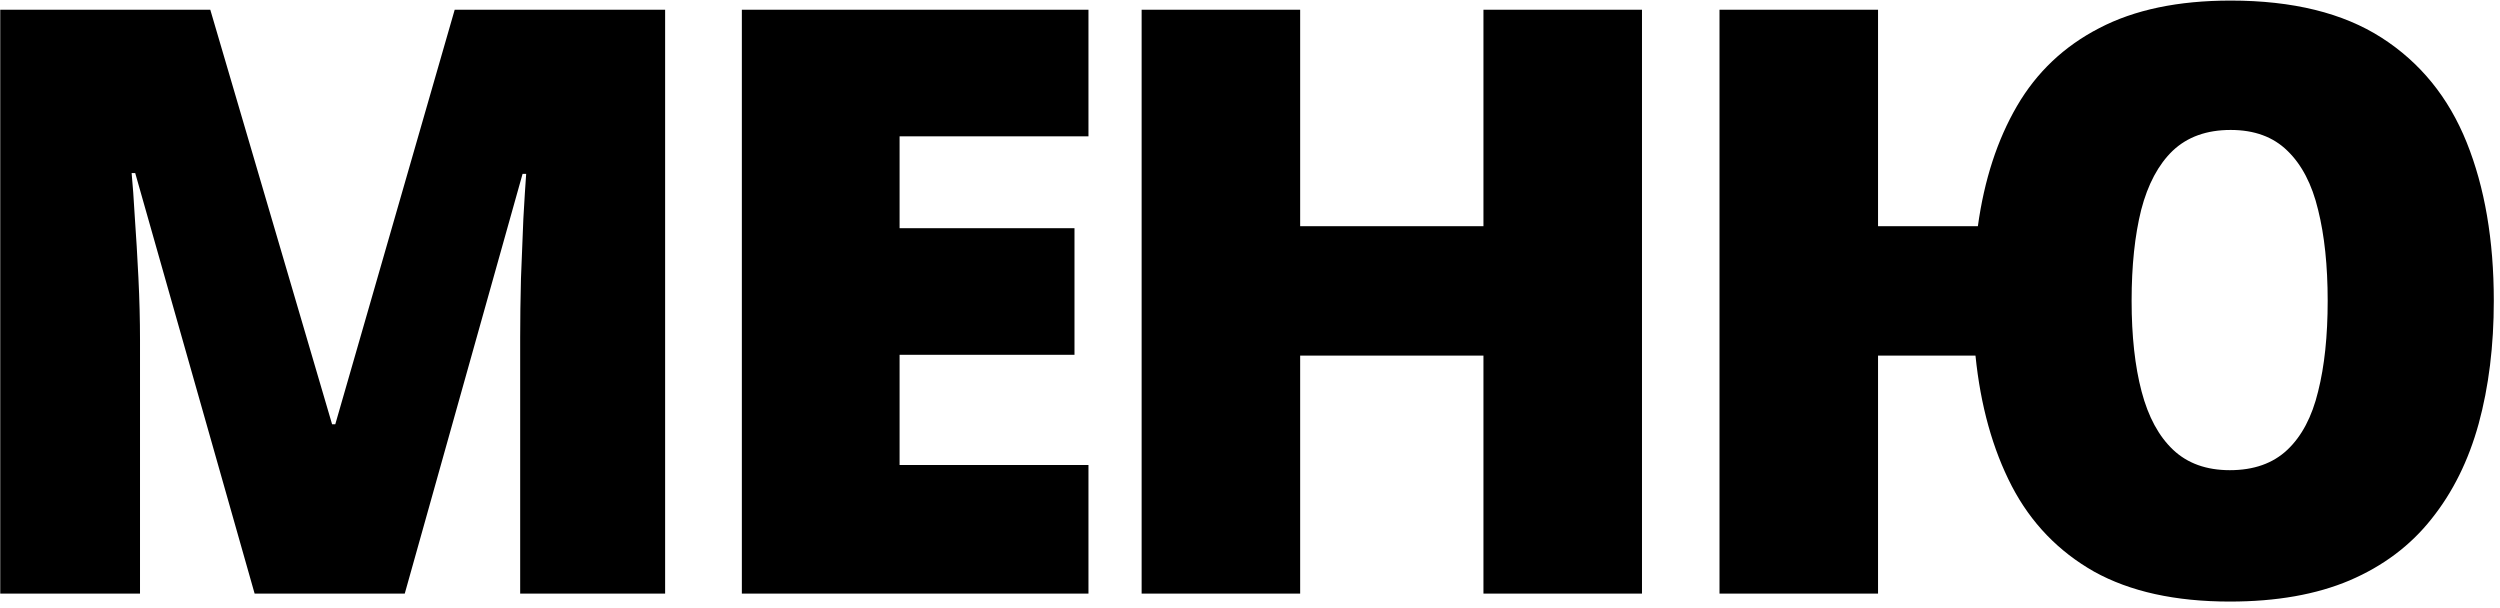 <?xml version="1.0" encoding="UTF-8"?> <svg xmlns="http://www.w3.org/2000/svg" width="358" height="87" viewBox="0 0 358 87" fill="none"> <path d="M36.461 85L19.363 24.785H18.849C19.001 26.348 19.154 28.464 19.306 31.133C19.497 33.801 19.668 36.679 19.821 39.767C19.973 42.855 20.049 45.829 20.049 48.688V85H0.035V1.397H30.114L47.555 60.754H48.013L65.111 1.397H95.246V85H74.489V48.345C74.489 45.715 74.527 42.894 74.603 39.882C74.717 36.832 74.832 33.973 74.946 31.304C75.099 28.598 75.232 26.463 75.347 24.9H74.832L57.962 85H36.461ZM155.868 85H106.233V1.397H155.868V19.524H128.82V32.677H153.867V50.804H128.82V66.587H155.868V85ZM235.132 85H212.43V50.918H186.183V85H163.481V1.397H186.183V32.391H212.43V1.397H235.132V85ZM357.113 43.084C357.113 49.527 356.388 55.398 354.94 60.697C353.491 65.958 351.242 70.494 348.192 74.307C345.18 78.119 341.273 81.054 336.469 83.113C331.704 85.133 325.986 86.144 319.314 86.144C311.499 86.144 305.018 84.714 299.872 81.855C294.763 78.958 290.837 74.878 288.092 69.618C285.347 64.318 283.612 58.085 282.888 50.918H268.935V85H246.233V1.397H268.935V32.391H283.231C284.146 25.757 286.014 20.02 288.835 15.178C291.656 10.337 295.583 6.62 300.615 4.027C305.647 1.397 311.918 0.082 319.429 0.082C328.311 0.082 335.516 1.854 341.044 5.4C346.572 8.945 350.632 13.939 353.224 20.382C355.817 26.825 357.113 34.392 357.113 43.084ZM305.247 43.084C305.247 48.116 305.723 52.443 306.677 56.065C307.63 59.687 309.135 62.469 311.194 64.414C313.253 66.358 315.959 67.33 319.314 67.33C322.745 67.33 325.49 66.358 327.549 64.414C329.607 62.469 331.075 59.687 331.952 56.065C332.867 52.443 333.324 48.116 333.324 43.084C333.324 38.052 332.867 33.706 331.952 30.046C331.075 26.386 329.607 23.565 327.549 21.583C325.528 19.601 322.821 18.609 319.429 18.609C315.997 18.609 313.234 19.601 311.137 21.583C309.078 23.565 307.572 26.386 306.619 30.046C305.704 33.706 305.247 38.052 305.247 43.084Z" fill="black"></path> </svg> 